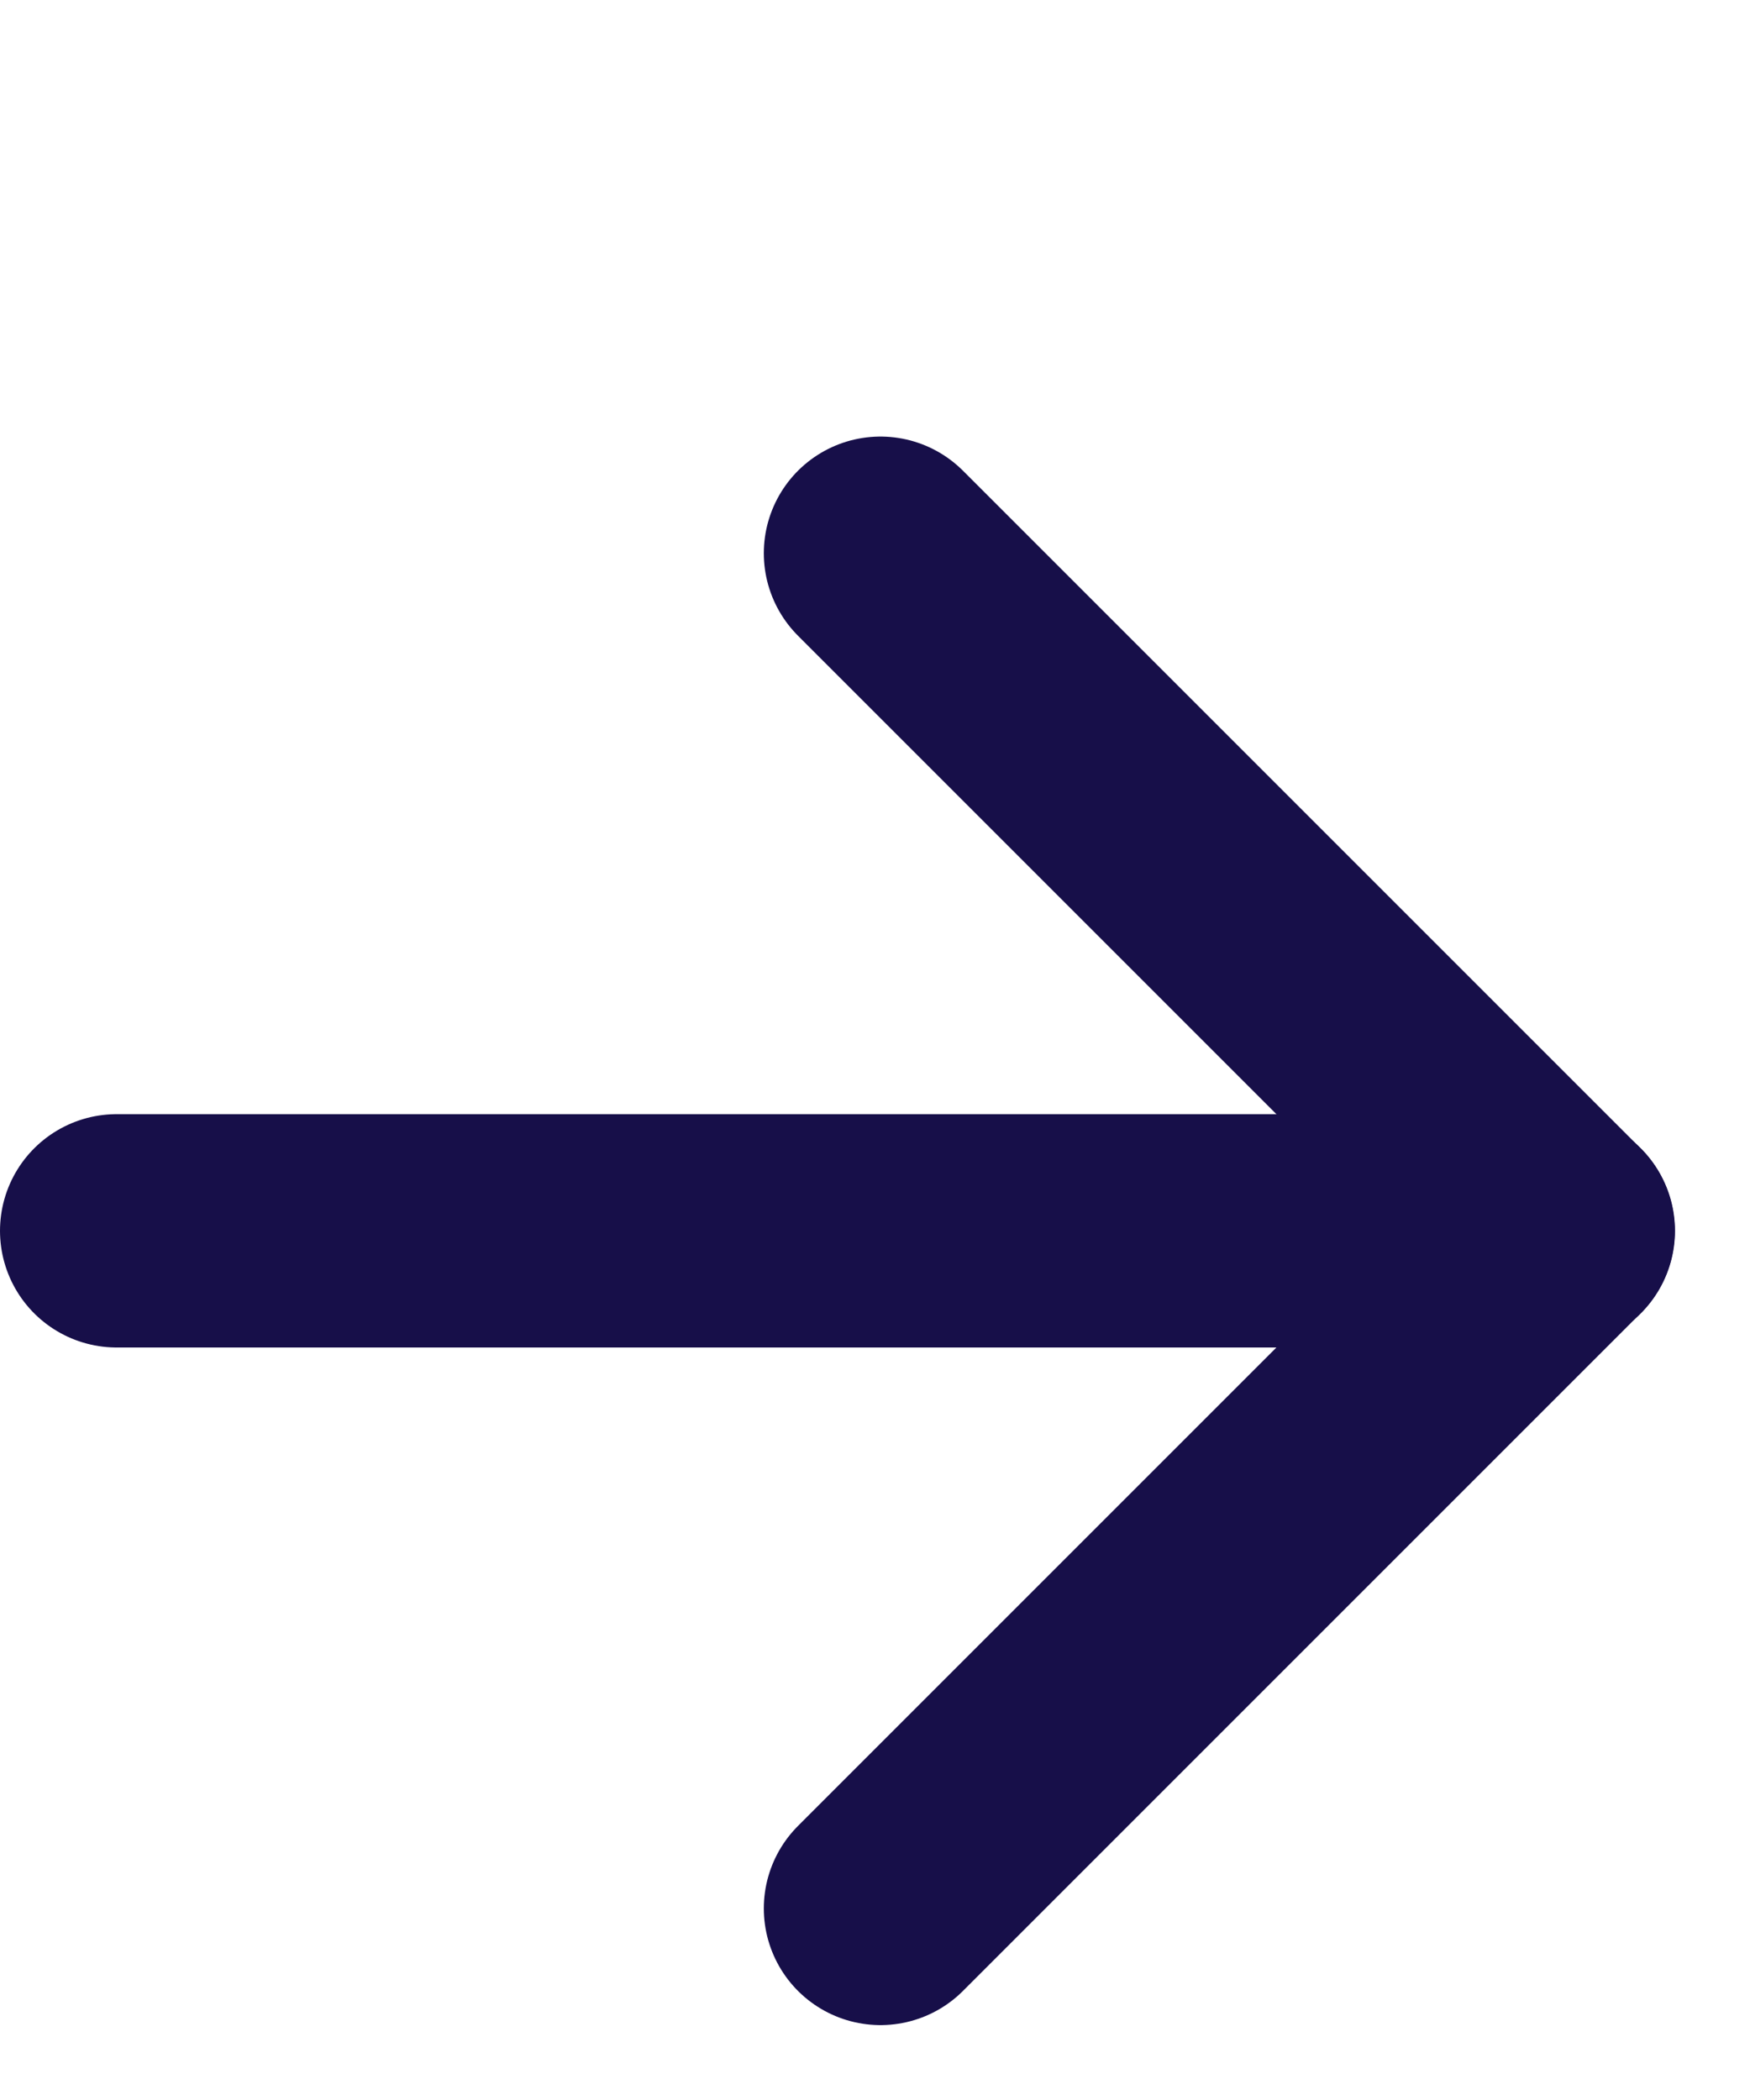 <svg xmlns="http://www.w3.org/2000/svg" width="15" height="18" viewBox="0 0 15 18" fill="none"><path d="M7.547 4.742L13.355 10.55L7.547 16.358" stroke="#170F49" stroke-width="2" stroke-linecap="round" stroke-linejoin="round"></path><path d="M13.357 10.55L1 10.55" stroke="#170F49" stroke-width="2" stroke-linecap="round" stroke-linejoin="round"></path></svg>